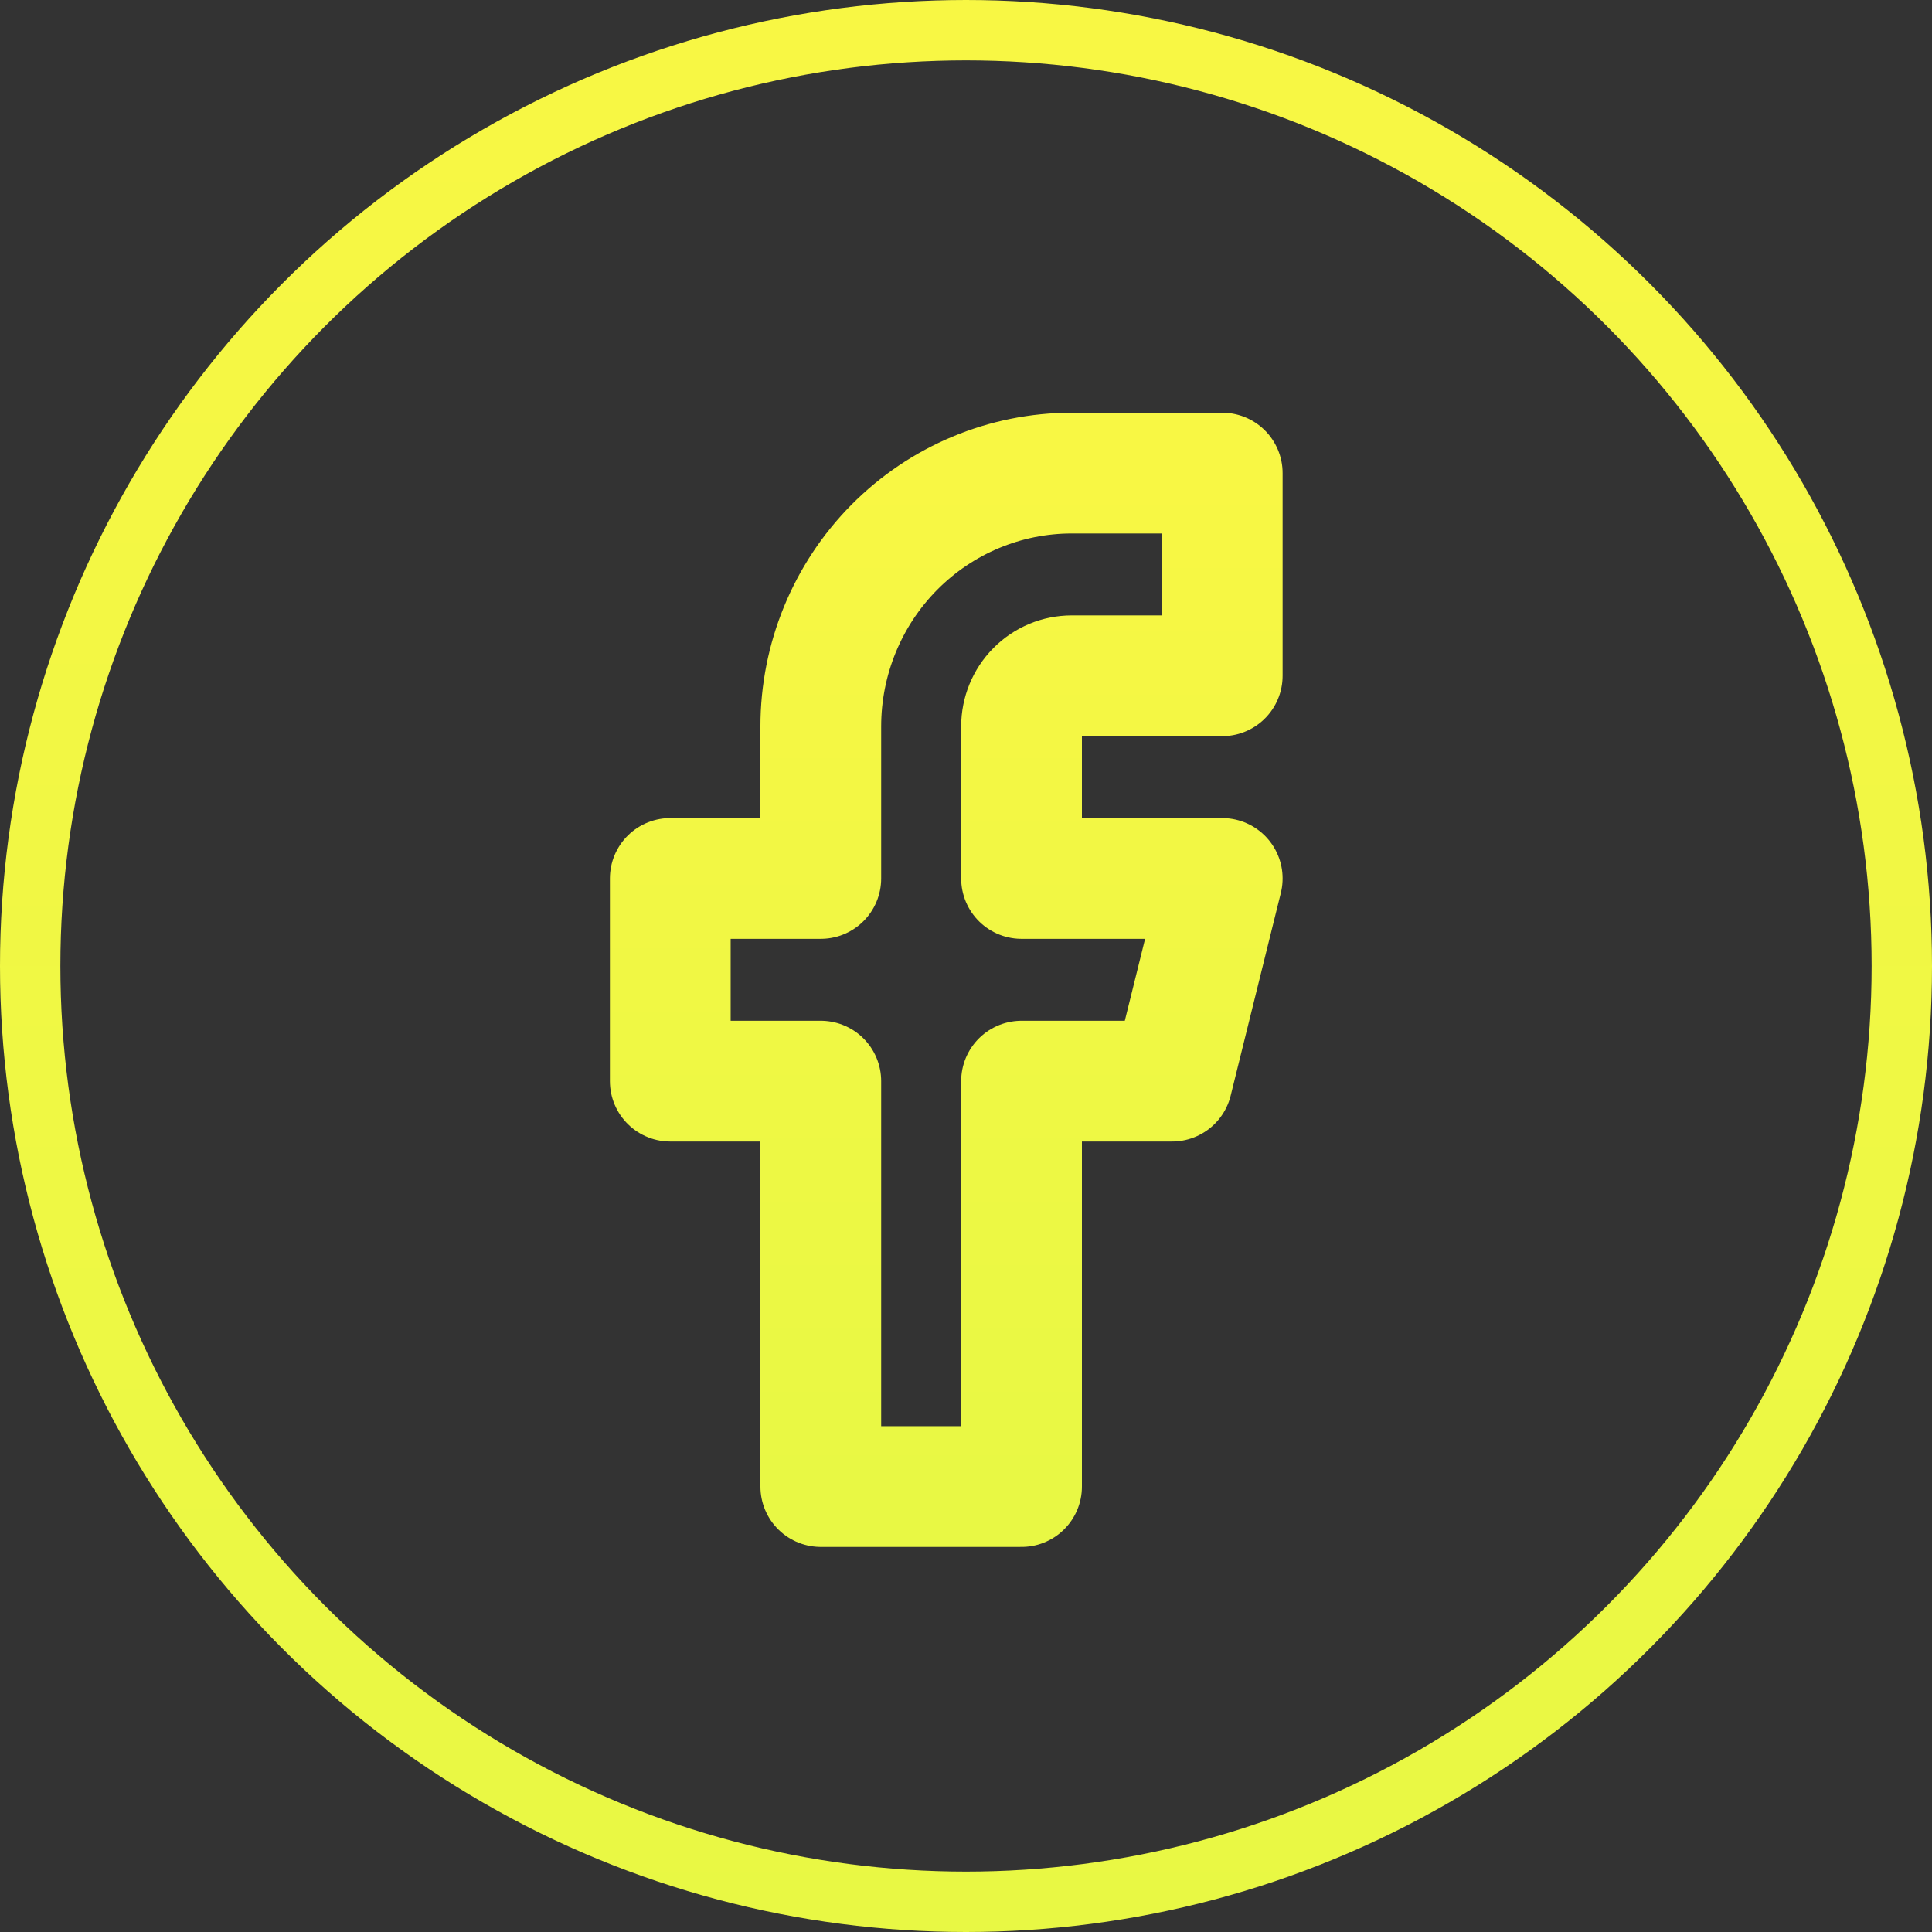 <svg width="32" height="32" viewBox="0 0 32 32" fill="none" xmlns="http://www.w3.org/2000/svg">
<rect x="0" y="0" width="32" height="32" fill="#333333" stroke="none"/>
<circle cx="16" cy="16" r="15.5" stroke="url(#paint0_linear_866_3399)"/>
<path d="M20.244 7.836H17.751C16.649 7.836 15.592 8.278 14.812 9.065C14.033 9.852 13.595 10.919 13.595 12.032V14.55H11.102V17.907H13.595V24.622H16.92V17.907H19.413L20.244 14.55H16.92V12.032C16.92 11.81 17.007 11.596 17.163 11.439C17.319 11.281 17.53 11.193 17.751 11.193H20.244V7.836Z" stroke="url(#paint1_linear_866_3399)" stroke-width="2" stroke-linecap="round" stroke-linejoin="round"/>
<defs>
<linearGradient id="paint0_linear_866_3399" x1="16" y1="0" x2="16" y2="32" gradientUnits="userSpaceOnUse">
<stop stop-color="#F8F744"/>
<stop offset="1" stop-color="#E8F844"/>
</linearGradient>
<linearGradient id="paint1_linear_866_3399" x1="15.673" y1="7.836" x2="15.673" y2="24.622" gradientUnits="userSpaceOnUse">
<stop stop-color="#F8F744"/>
<stop offset="1" stop-color="#E8F844"/>
</linearGradient>
</defs>
</svg>
